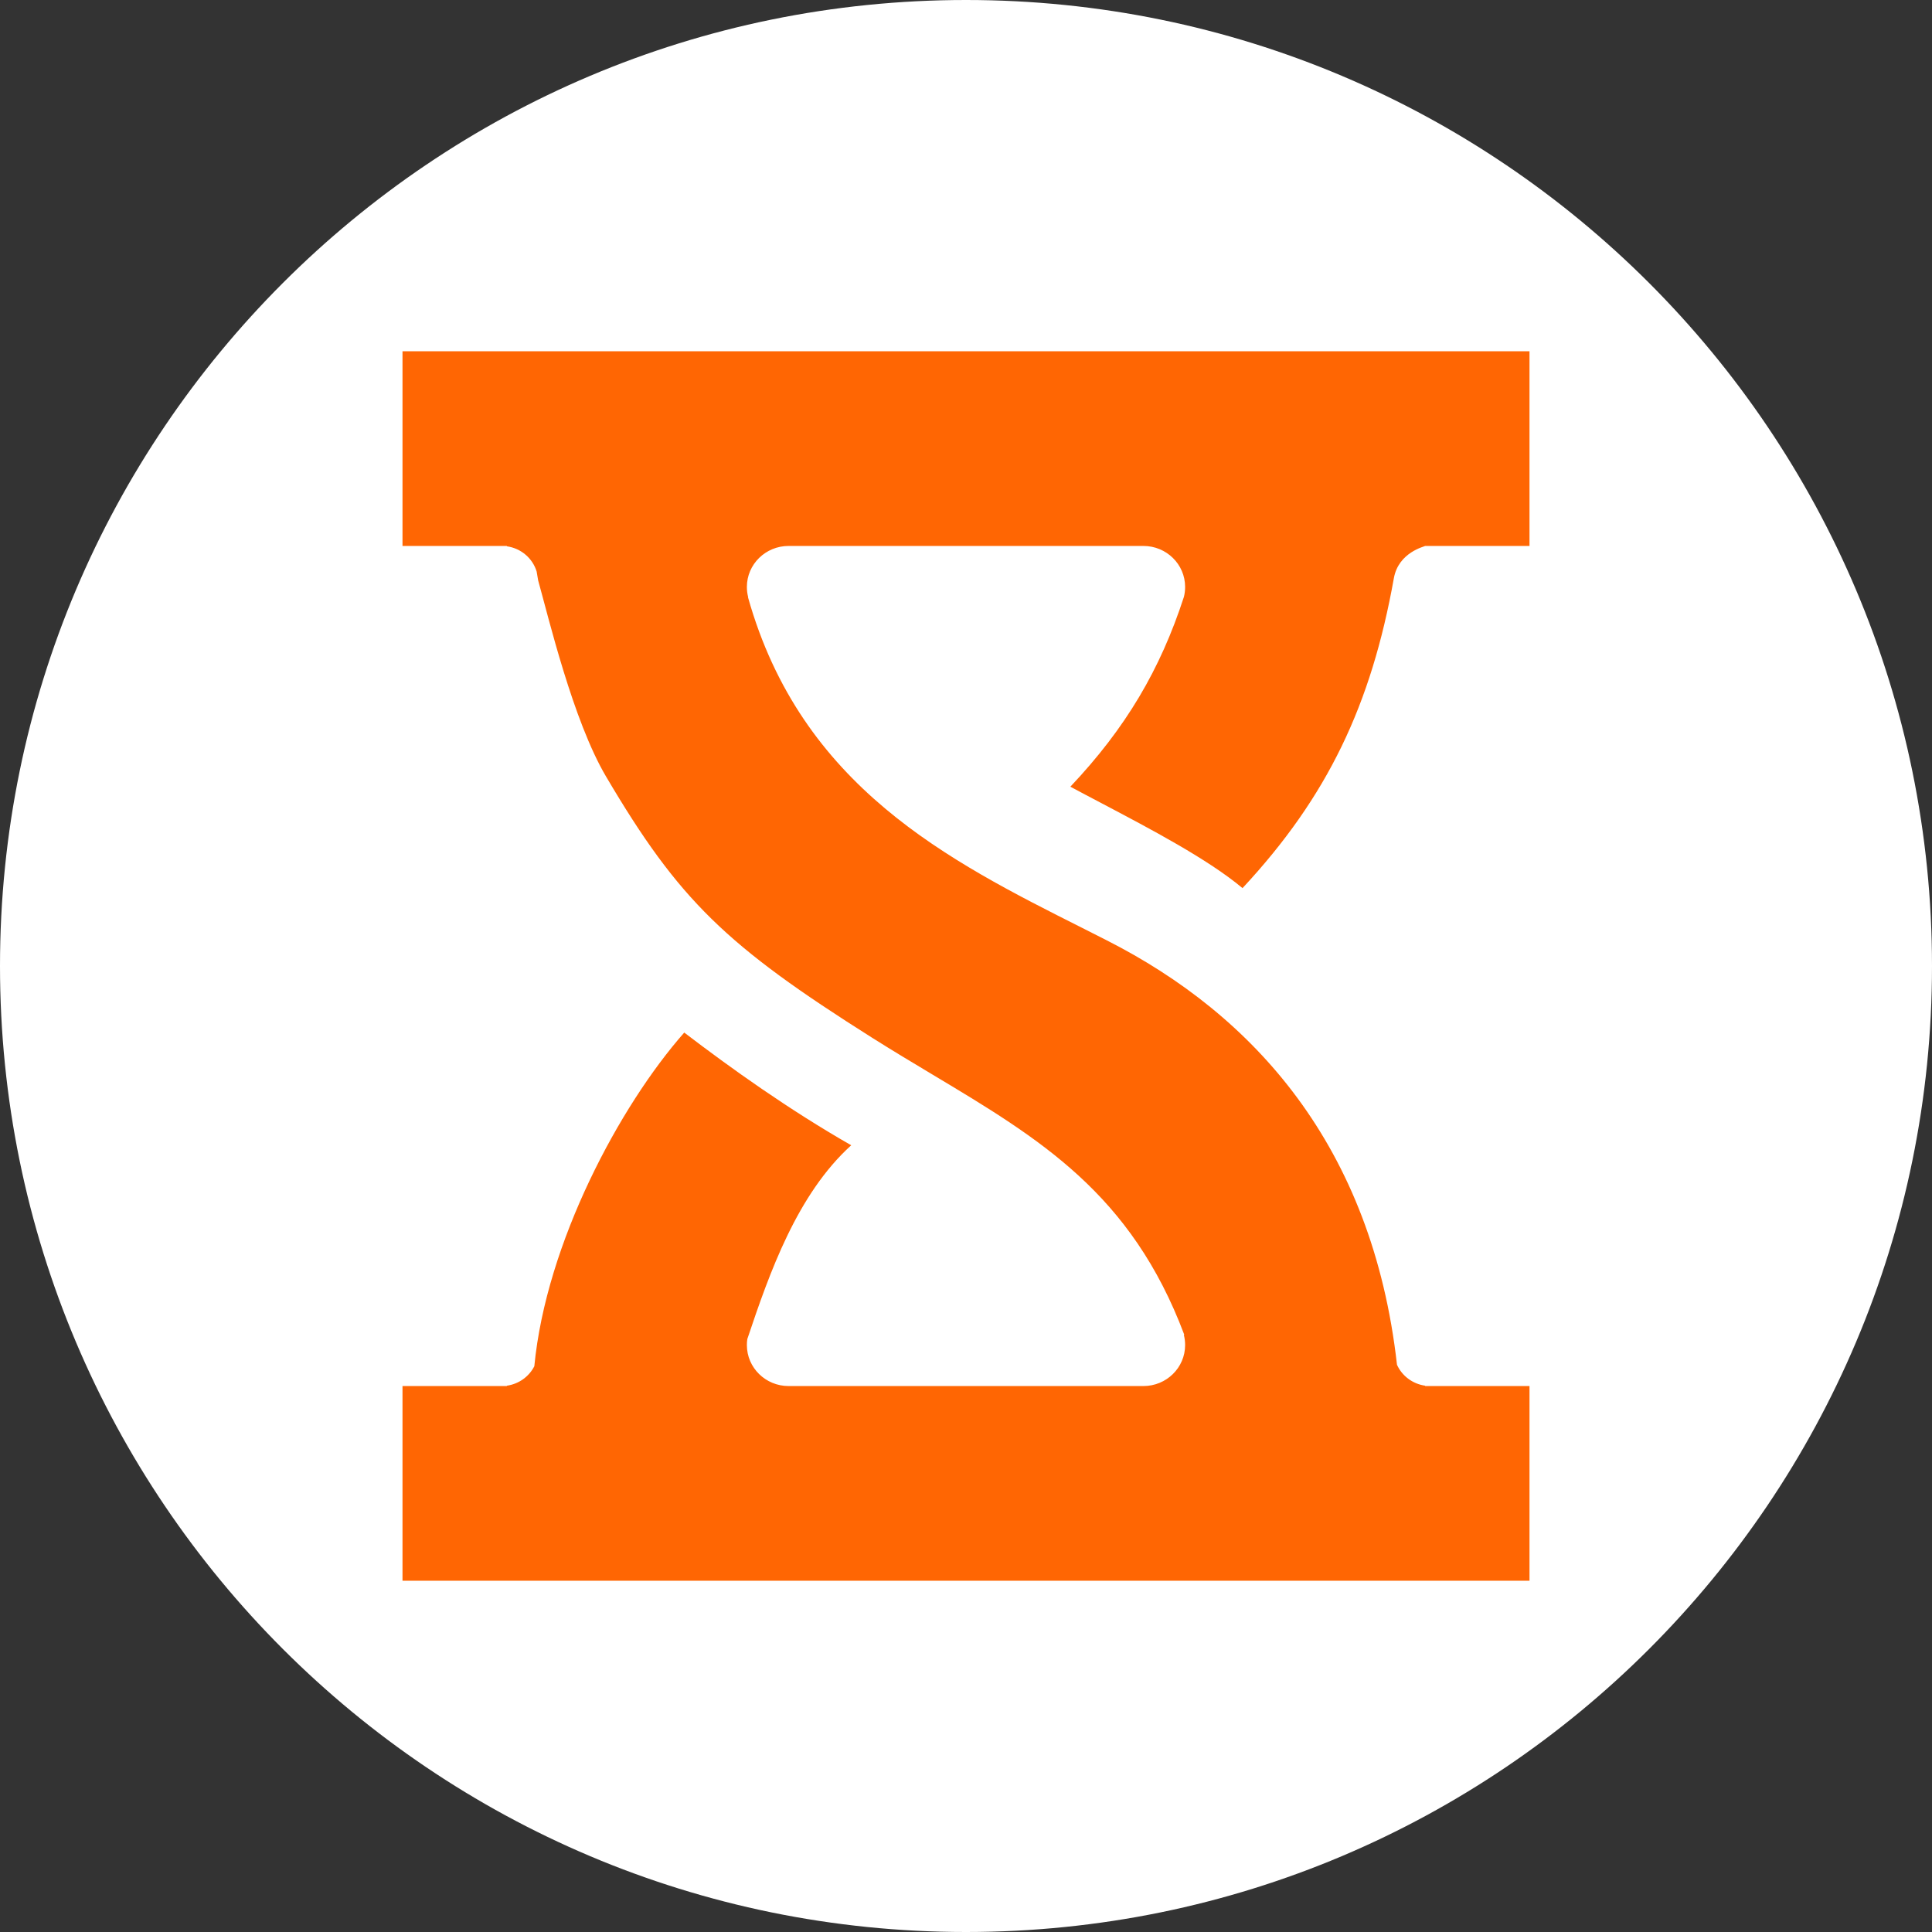 <svg width="48" height="48" viewBox="0 0 48 48" fill="none" xmlns="http://www.w3.org/2000/svg">
<rect x="0" y="0" width="48" height="48" fill="#333333" stroke="none"/>
<g clip-path="url(#clip0_1014_253)">
<path d="M24 48C37.255 48 48 37.255 48 24C48 10.745 37.255 0 24 0C10.745 0 0 10.745 0 24C0 37.255 10.745 48 24 48Z" fill="white"/>
<path d="M10 8.727H38V13.564H35.407C35.407 13.577 34.746 13.712 34.63 14.366C34.068 17.507 32.988 19.79 30.87 22.065C30.008 21.345 28.606 20.608 27.338 19.94C27.083 19.806 26.832 19.674 26.593 19.545C27.97 18.089 28.828 16.633 29.414 14.829C29.434 14.749 29.444 14.667 29.444 14.582C29.444 14.02 28.98 13.564 28.407 13.564H19.593C19.02 13.564 18.556 14.02 18.556 14.582C18.556 14.67 18.567 14.755 18.588 14.836H18.583C19.906 19.542 23.564 21.382 26.892 23.056C27.096 23.159 27.299 23.262 27.5 23.364C31.143 25.214 34.095 28.464 34.708 33.908C34.832 34.182 35.094 34.383 35.407 34.427V34.436H38V39.273H10V34.436H12.593V34.427C12.892 34.385 13.144 34.2 13.275 33.944C13.569 30.881 15.401 27.466 17 25.654C18.167 26.545 19.593 27.564 21.148 28.454C19.802 29.674 19.118 31.624 18.567 33.268C18.559 33.317 18.556 33.367 18.556 33.418C18.556 33.98 19.02 34.436 19.593 34.436H28.407C28.98 34.436 29.444 33.98 29.444 33.418C29.444 33.33 29.433 33.245 29.412 33.164H29.424C28.104 29.652 25.84 28.297 23.169 26.698C22.681 26.406 22.179 26.105 21.667 25.782C18.037 23.491 16.87 22.369 15.056 19.291C14.236 17.902 13.63 15.345 13.37 14.419C13.357 14.346 13.345 14.273 13.333 14.2C13.233 13.871 12.946 13.622 12.593 13.573V13.564H10V8.727Z" fill="#FF6603"/>
</g>
<defs>
<clipPath id="clip0_1014_253">
<rect width="48" height="48" fill="white"/>
</clipPath>
</defs>
</svg>
